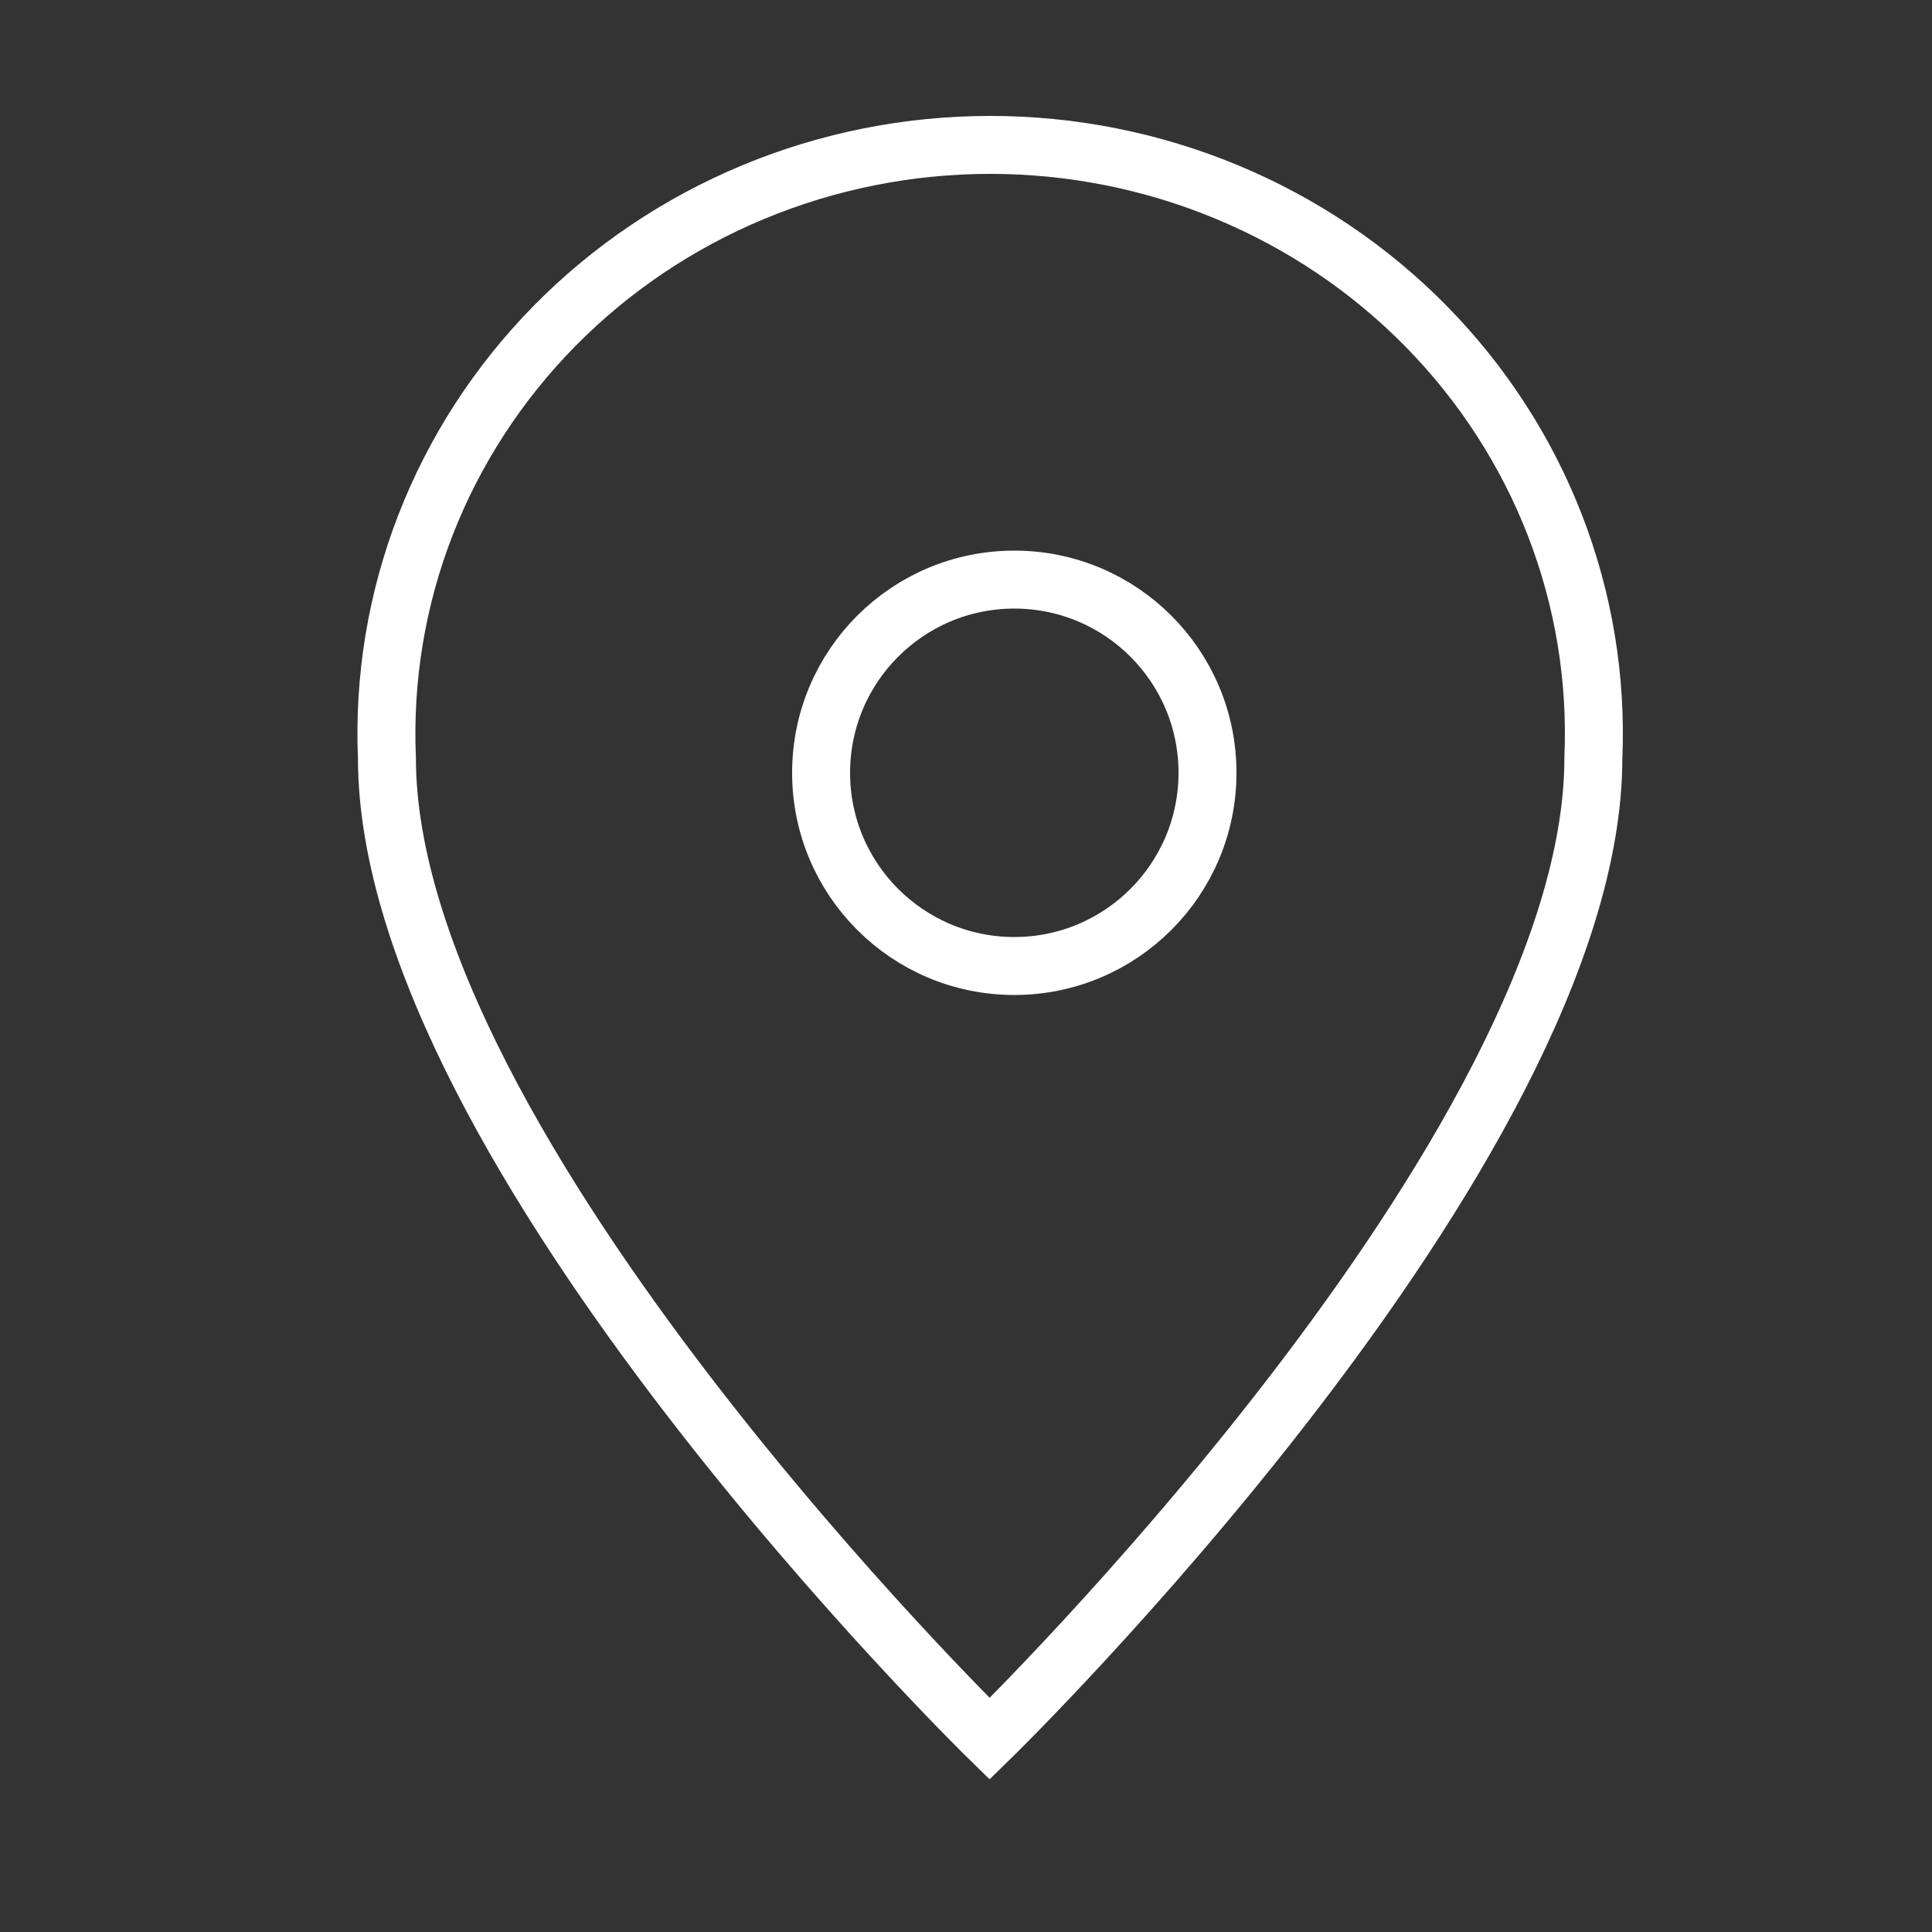 <?xml version="1.0" encoding="UTF-8"?> <svg xmlns="http://www.w3.org/2000/svg" width="40" height="40" viewBox="0 0 40 40" fill="none"><rect x="0" y="0" width="40" height="40" fill="#333333" stroke="none"/> <path d="M32.989 15.693C32.989 23.816 20.489 36 20.489 36C20.489 36 8.011 23.816 8.011 15.693C7.941 14.052 8.211 12.413 8.807 10.876C9.403 9.34 10.312 7.936 11.479 6.75C12.645 5.565 14.046 4.621 15.596 3.977C17.146 3.332 18.814 3 20.5 3C22.186 3 23.854 3.332 25.404 3.977C26.954 4.621 28.355 5.565 29.521 6.75C30.688 7.936 31.597 9.34 32.193 10.876C32.789 12.413 33.059 14.052 32.989 15.693Z" stroke="white" stroke-width="1.2" stroke-miterlimit="10"></path> <path d="M21 20C23.209 20 25 18.209 25 16C25 13.791 23.209 12 21 12C18.791 12 17 13.791 17 16C17 18.209 18.791 20 21 20Z" stroke="white" stroke-width="1.2" stroke-miterlimit="10"></path> </svg> 